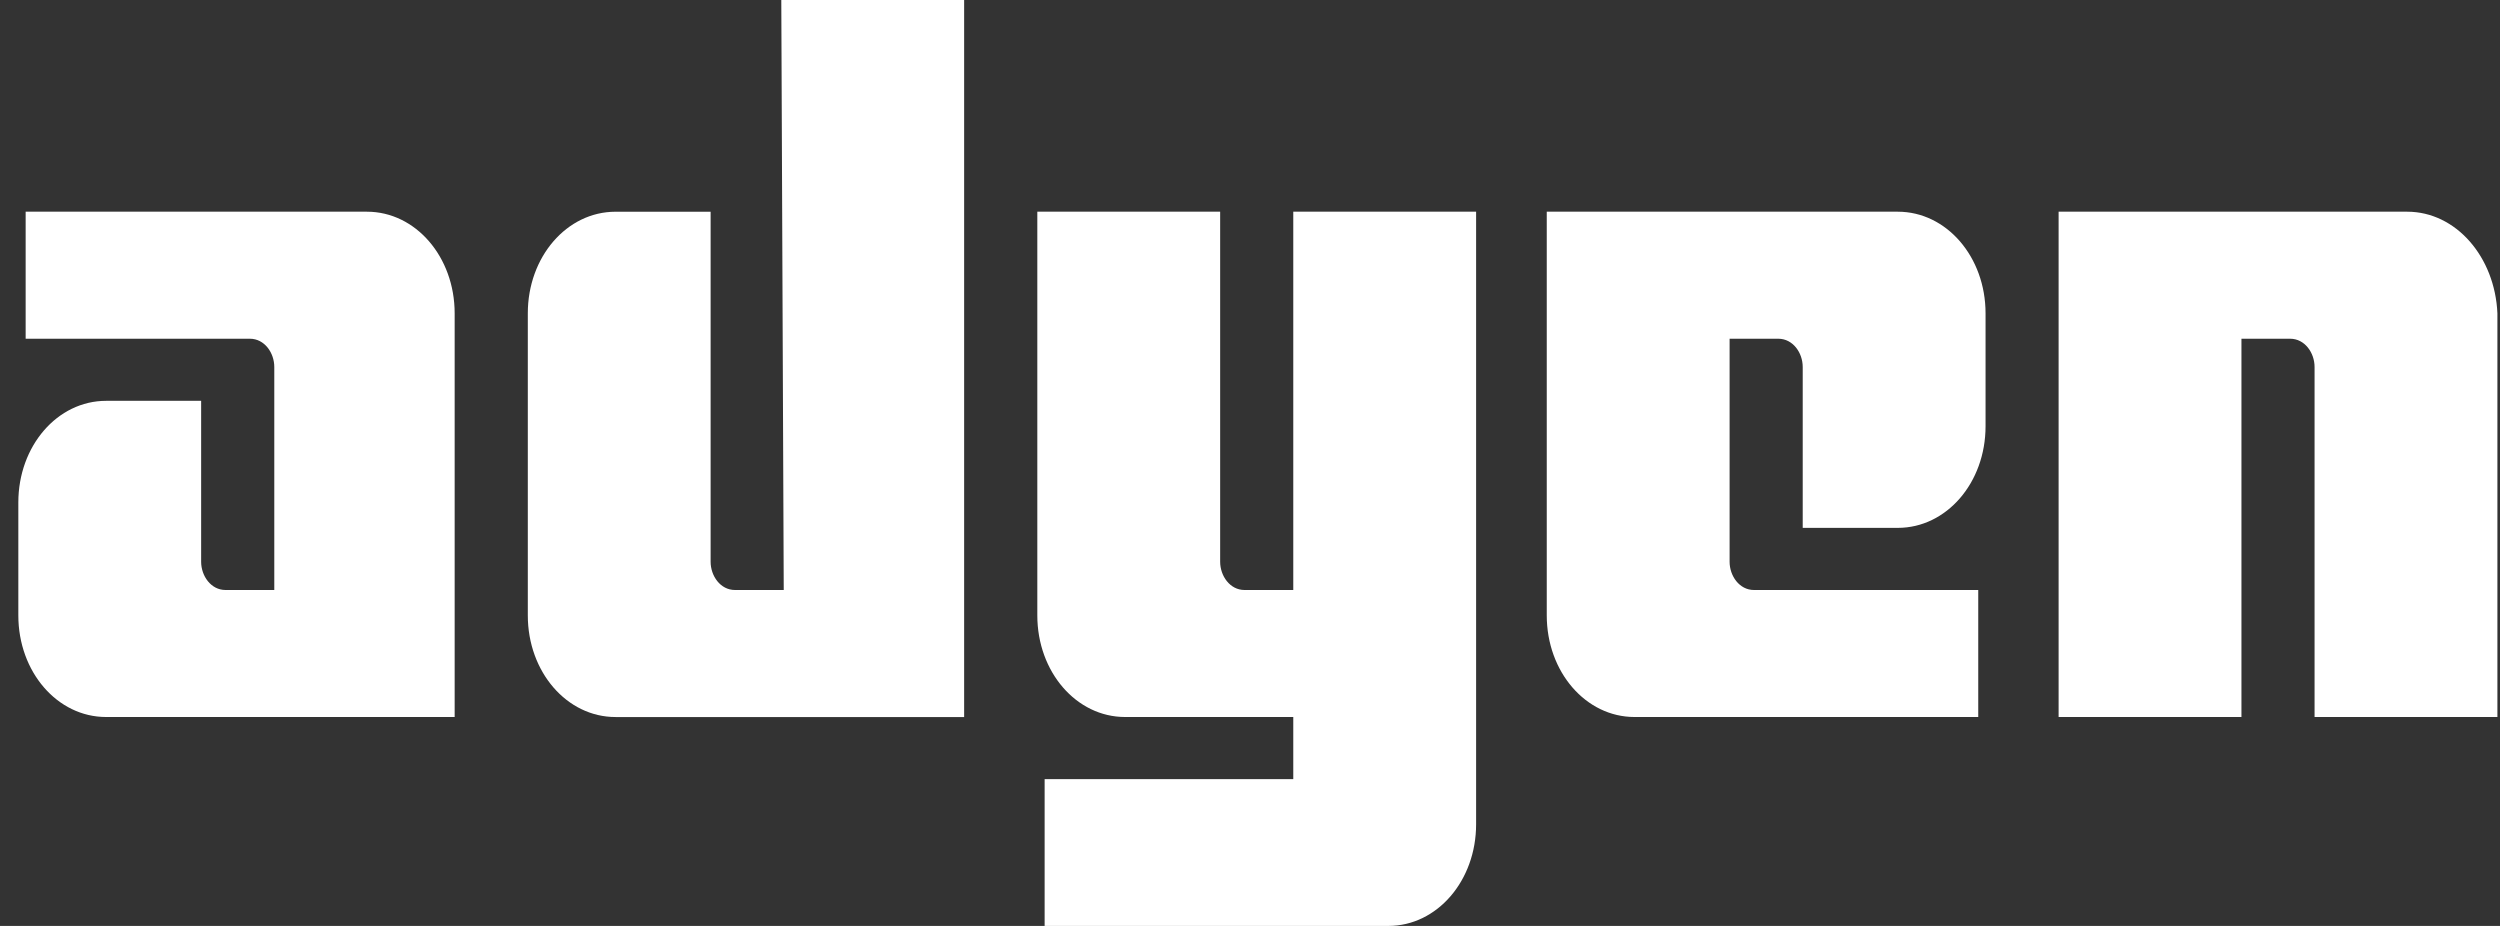 <svg width="81" height="30" viewBox="0 0 81 30" fill="none" xmlns="http://www.w3.org/2000/svg">
<rect x="0" y="0" width="81" height="30" fill="#333333" stroke="none"/>
<path d="M11.888 6.859H0.831V10.975H8.097C8.571 10.975 8.887 11.432 8.887 11.89V19.116H7.307C6.833 19.116 6.517 18.658 6.517 18.201V12.987H3.437C1.857 12.987 0.594 14.451 0.594 16.28V19.939C0.594 21.768 1.857 23.231 3.437 23.231H14.731V10.152C14.731 8.323 13.467 6.859 11.888 6.859Z" fill="white"/>
<path d="M25.393 19.116H23.814C23.34 19.116 23.024 18.659 23.024 18.201V6.86H19.944C18.364 6.86 17.101 8.323 17.101 10.152V19.939C17.101 21.768 18.364 23.232 19.944 23.232H31.238V0H25.314L25.393 19.116Z" fill="white"/>
<path d="M41.902 19.116H40.323C39.849 19.116 39.533 18.658 39.533 18.201V6.859H33.609V19.939C33.609 21.768 34.873 23.231 36.453 23.231H41.902V25.244H33.846V30H44.983C46.562 30 47.826 28.536 47.826 26.707V6.859H41.902V19.116Z" fill="white"/>
<path d="M61.488 6.859H50.115V19.939C50.115 21.768 51.379 23.231 52.959 23.231H64.095V19.116H56.829C56.355 19.116 56.039 18.658 56.039 18.201V10.975H57.618C58.092 10.975 58.408 11.432 58.408 11.89V17.103H61.488C63.068 17.103 64.332 15.64 64.332 13.811V10.152C64.332 8.323 63.068 6.859 61.488 6.859Z" fill="white"/>
<path d="M77.993 6.859H66.699V23.231H72.623V10.975H74.202C74.676 10.975 74.992 11.432 74.992 11.89V23.231H80.916V10.152C80.837 8.323 79.573 6.859 77.993 6.859Z" fill="white"/>
</svg>
